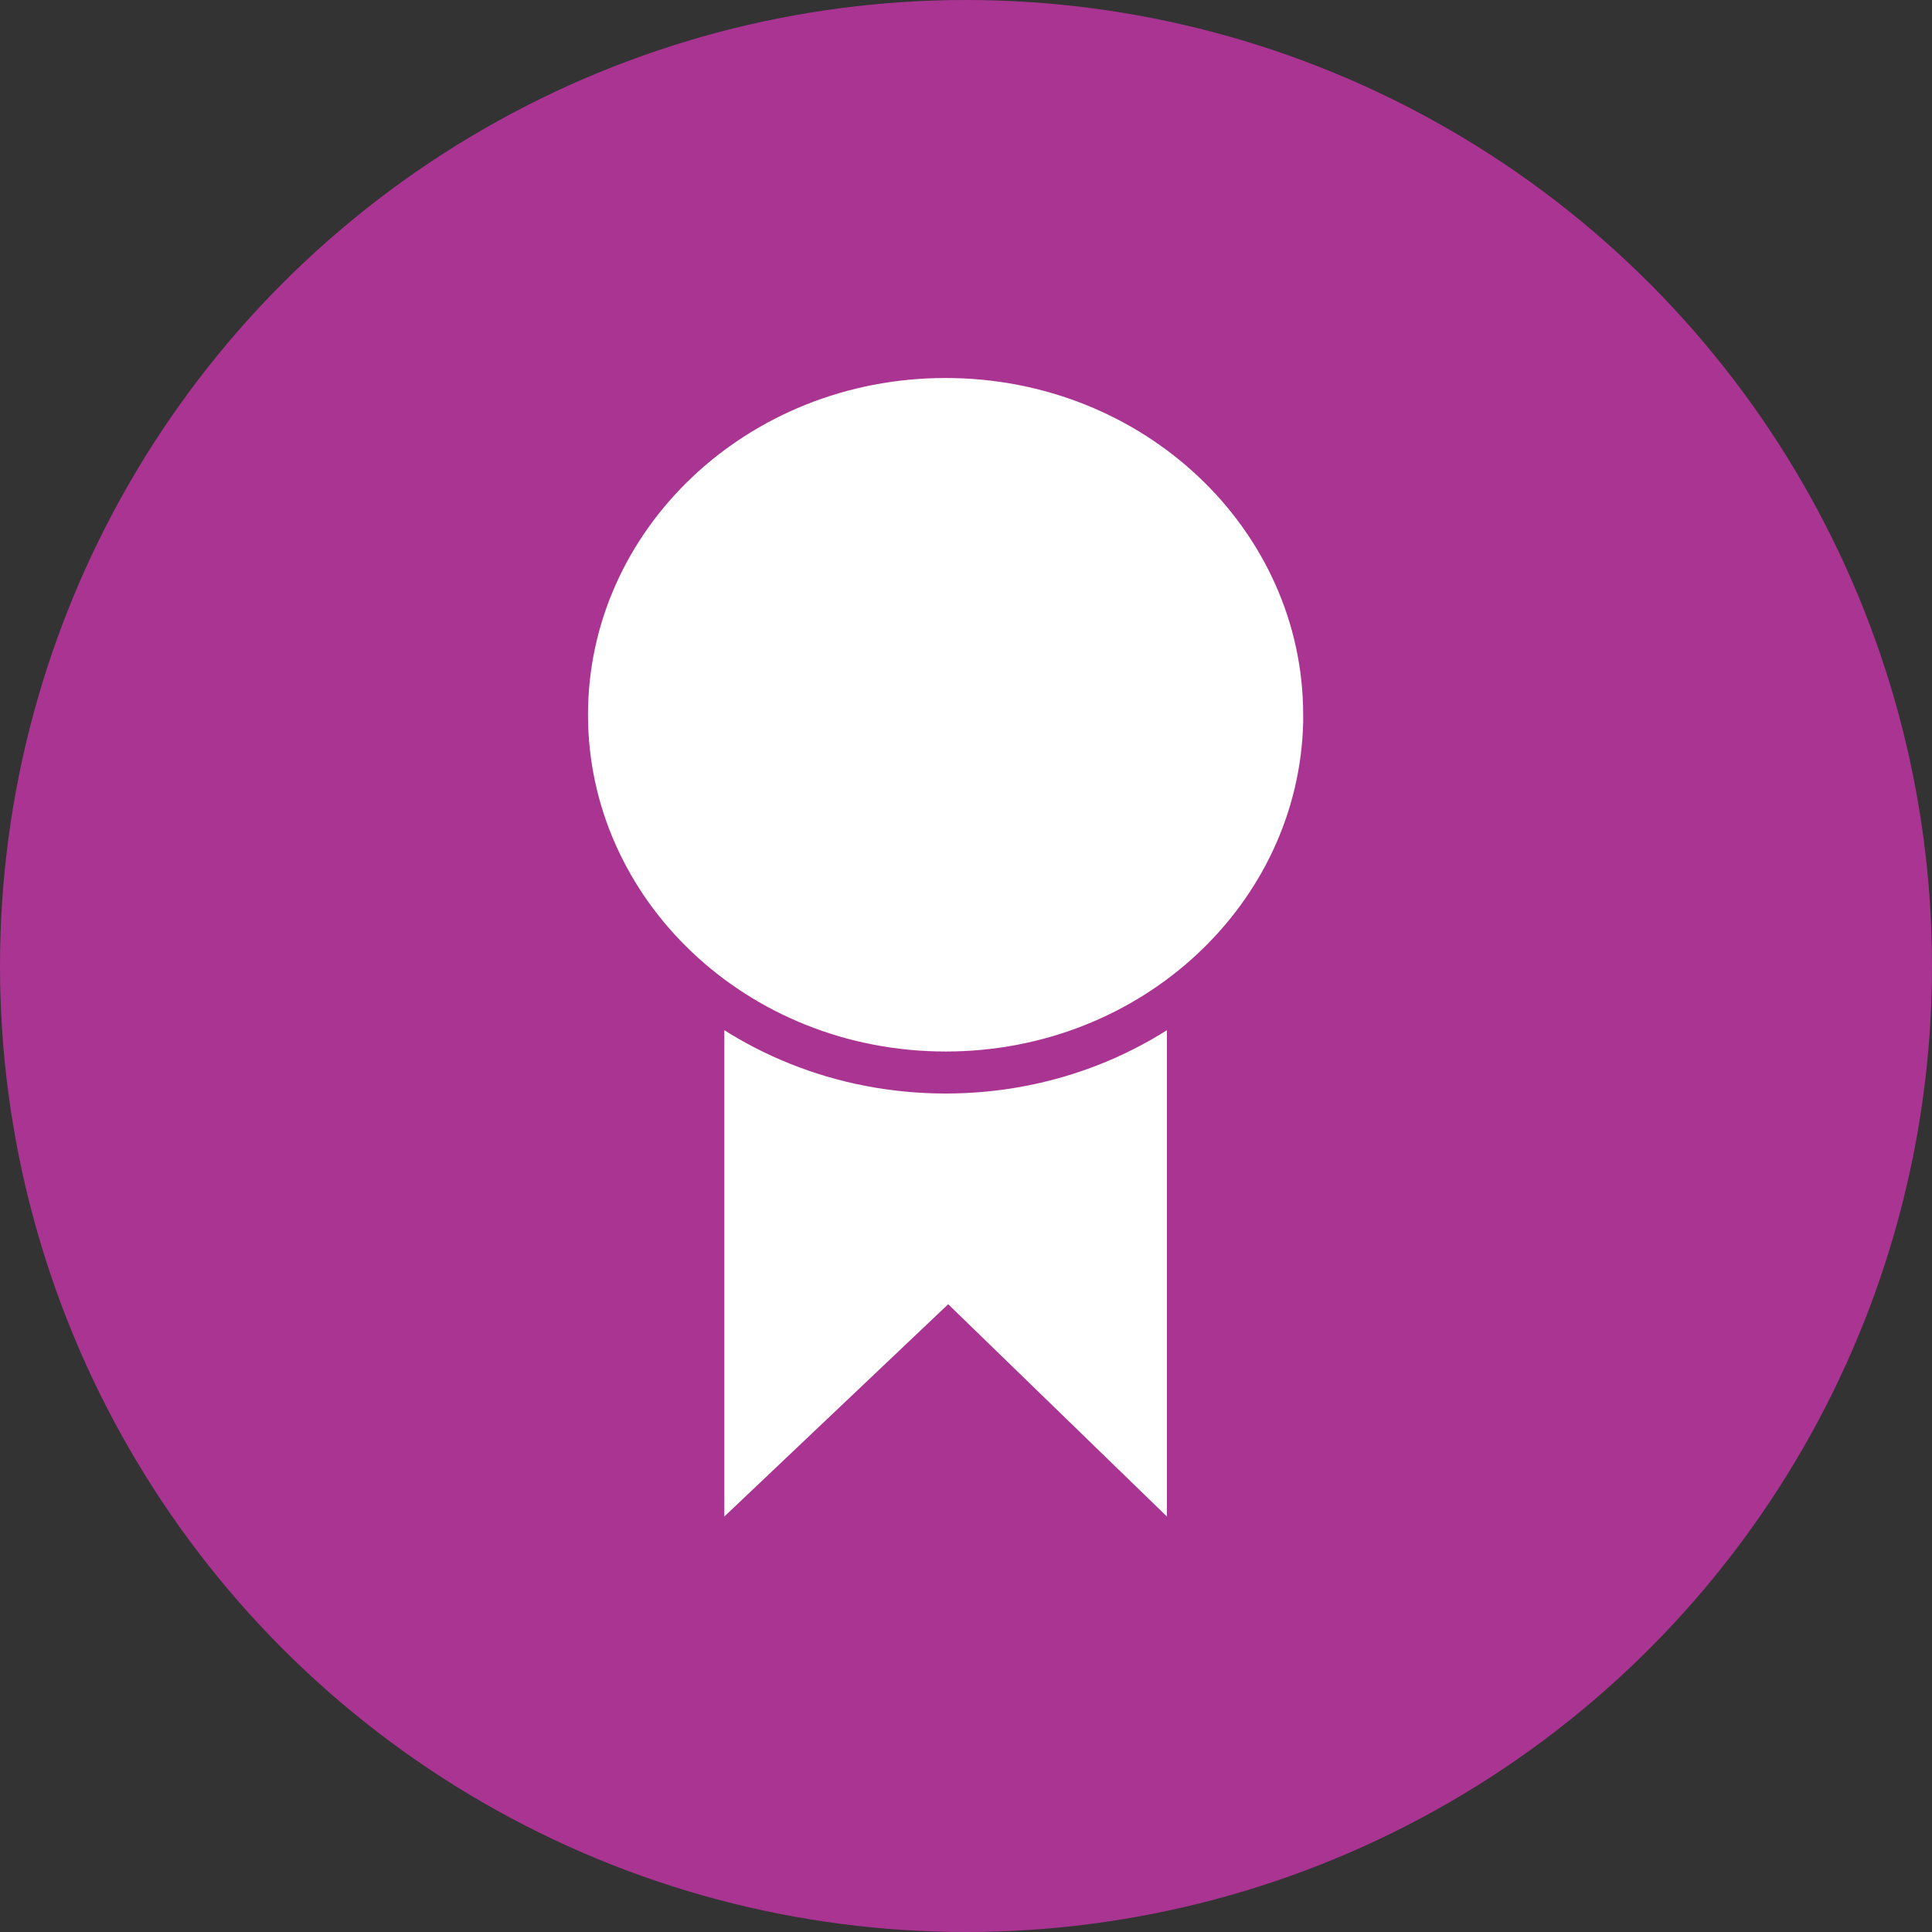 <svg width="46" height="46" viewBox="0 0 46 46" fill="none" xmlns="http://www.w3.org/2000/svg">
<rect x="0" y="0" width="46" height="46" fill="#333333" stroke="none"/>
<circle cx="23" cy="23" r="23" fill="#AA3492"/>
<path d="M17.246 21.779V36.108L22.576 31.053L27.784 36.108V21.779H17.246Z" fill="white"/>
<path d="M31.528 17.018V17.199C31.426 21.796 27.455 25.536 22.516 25.536C17.512 25.536 13.5 21.699 13.5 17.018C13.5 12.337 17.511 8.5 22.514 8.5C27.517 8.5 31.528 12.339 31.528 17.018Z" fill="white" stroke="#AA3492"/>
</svg>
